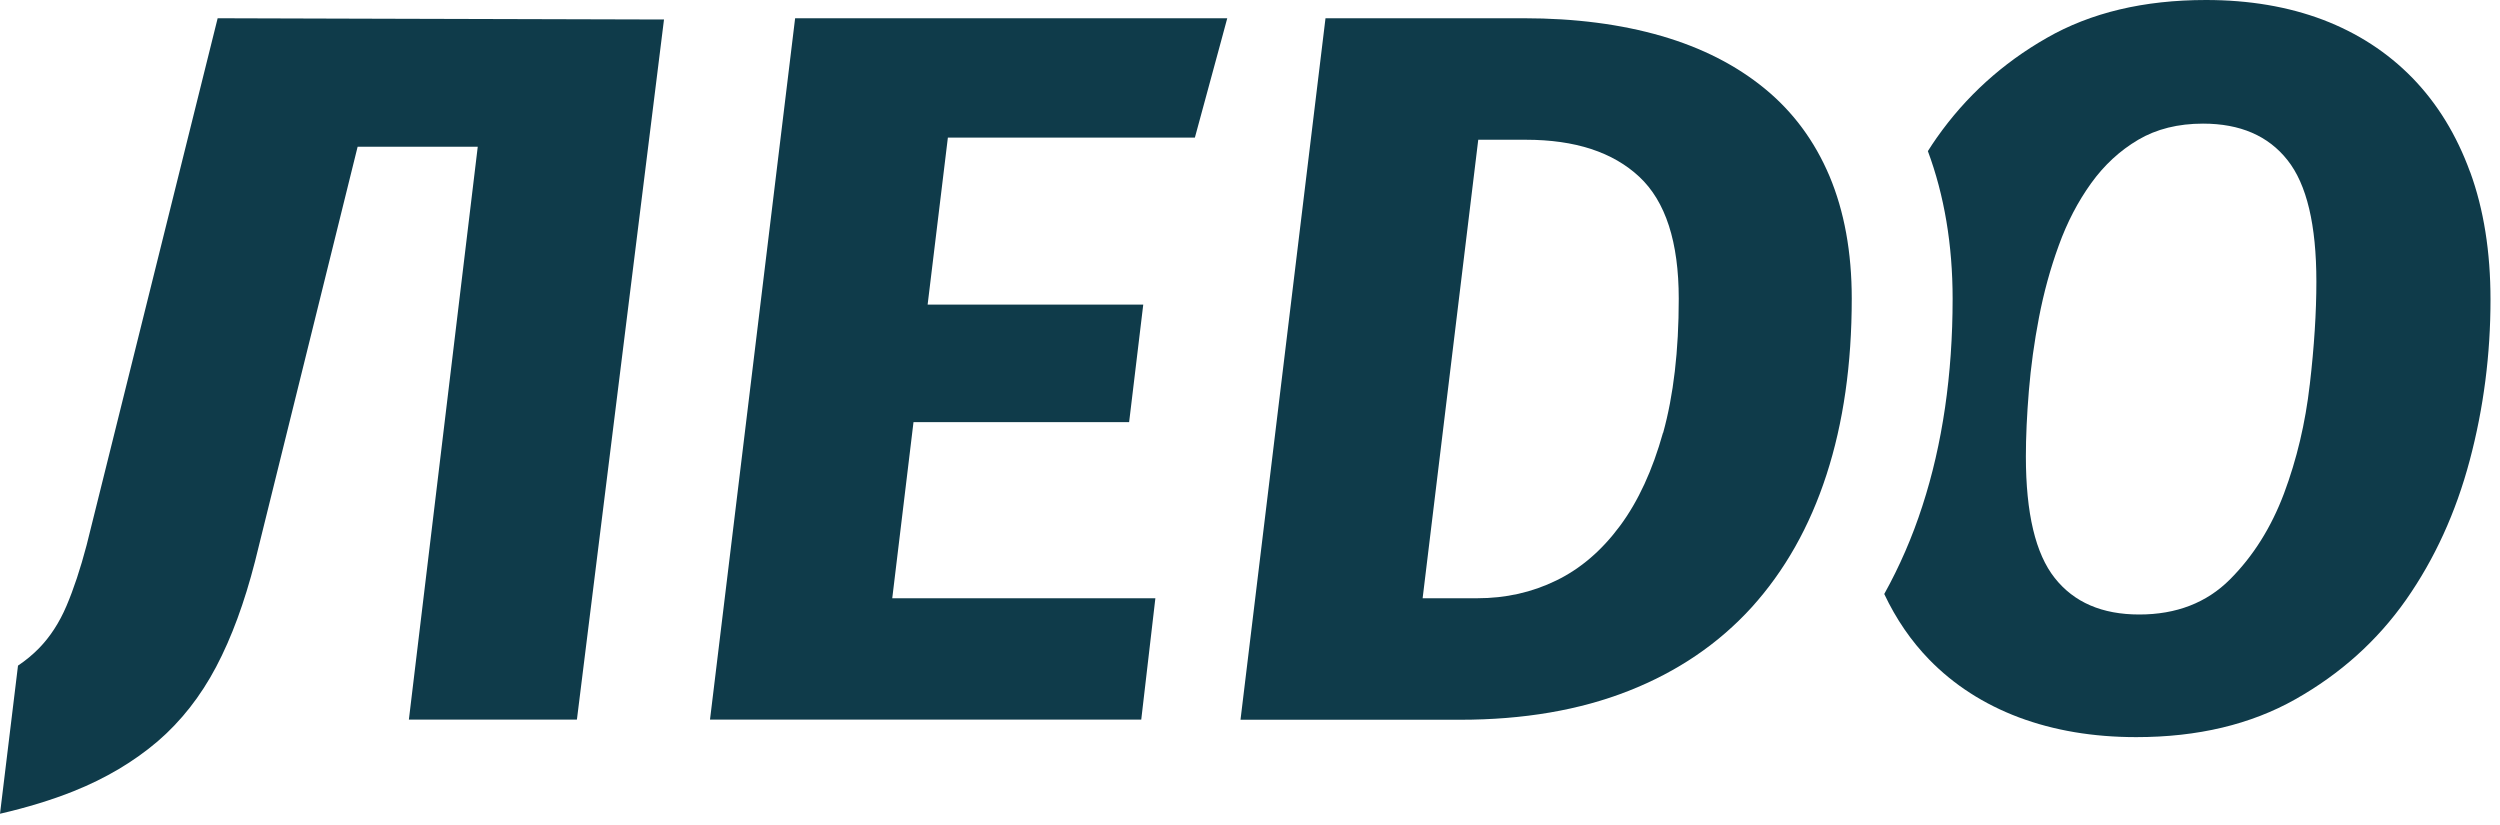 <?xml version="1.0" encoding="UTF-8"?> <svg xmlns="http://www.w3.org/2000/svg" width="200" height="66" viewBox="0 0 200 66" fill="none"><g clip-path="url(#clip0_26_36)"><path d="M197.61 13.77C196.53 10.8 194.99 8.29 193 6.24C191 4.19 188.61 2.64 185.83 1.58C183.05 0.53 179.93 0 176.48 0C171.51 0 167.26 1.01 163.73 3.04C160.19 5.06 157.26 7.72 154.94 11.02C154.69 11.37 154.46 11.73 154.23 12.09C155.54 15.61 156.21 19.58 156.21 23.9C156.21 29.96 155.4 35.53 153.79 40.48C152.98 42.99 151.95 45.34 150.74 47.52C151.69 49.53 152.89 51.28 154.34 52.77C156.31 54.79 158.7 56.33 161.51 57.39C164.32 58.44 167.45 58.97 170.9 58.97C175.81 58.97 180.06 57.96 183.65 55.93C187.24 53.9 190.18 51.26 192.48 47.99C194.77 44.72 196.47 41 197.58 36.82C198.69 32.64 199.24 28.36 199.24 23.98C199.24 20.15 198.7 16.75 197.62 13.78L197.61 13.77ZM184.78 30.77C184.43 33.85 183.74 36.75 182.72 39.48C181.69 42.21 180.25 44.5 178.39 46.36C176.53 48.22 174.11 49.16 171.14 49.16C168.17 49.16 165.92 48.19 164.38 46.24C162.84 44.3 162.07 41.06 162.07 36.52C162.07 34.95 162.15 33.2 162.31 31.26C162.47 29.32 162.74 27.36 163.12 25.39C163.5 23.42 164.02 21.5 164.7 19.64C165.37 17.78 166.24 16.12 167.29 14.66C168.34 13.2 169.6 12.04 171.06 11.18C172.52 10.32 174.25 9.89 176.24 9.89C179.21 9.89 181.46 10.86 183 12.81C184.54 14.75 185.31 17.99 185.31 22.53C185.31 24.96 185.14 27.71 184.78 30.79V30.77Z" fill="#0F3B4A"></path><path d="M141.18 7.09C138.91 5.23 136.16 3.82 132.92 2.88C129.68 1.94 126.01 1.46 121.91 1.46H106.04L99.24 57.58H116.81C121.88 57.58 126.38 56.81 130.29 55.27C134.2 53.73 137.48 51.5 140.13 48.59C142.77 45.67 144.77 42.14 146.12 37.98C147.47 33.82 148.14 29.13 148.14 23.89C148.14 20.17 147.54 16.9 146.36 14.09C145.17 11.28 143.45 8.95 141.18 7.09ZM133.04 34.62C132.2 37.62 131.06 40.1 129.6 42.07C128.14 44.04 126.44 45.5 124.5 46.44C122.56 47.39 120.45 47.86 118.18 47.86H113.81L118.26 11.18H122.07C126.01 11.18 129.03 12.17 131.14 14.14C133.25 16.11 134.3 19.36 134.3 23.9C134.3 28.06 133.88 31.63 133.05 34.63L133.04 34.62Z" fill="#0F3B4A"></path><path d="M63.61 1.46L56.8 57.57H91.18H91.3L92.43 47.86H92.29H71.38L73.08 33.77H90.33L91.46 24.37H74.21L75.83 11.01H95.59L97.7 3.24L98.18 1.46H97.92H63.61Z" fill="#0F3B4A"></path><path d="M17.41 1.47L15.48 9.23L6.93 43.61C6.43 45.51 5.89 47.13 5.32 48.47C4.75 49.81 4.01 50.95 3.11 51.87C2.61 52.38 2.05 52.84 1.44 53.25L0 65.1C2.16 64.6 4.13 64 5.88 63.3C8.48 62.26 10.72 60.92 12.61 59.31C14.49 57.69 16.05 55.7 17.29 53.35C18.53 51 19.56 48.19 20.4 44.92L28.61 11.74H38.22L32.71 57.57H46.15L46.17 57.43L53.12 1.56L31.14 1.5L17.4 1.46L17.41 1.47Z" fill="#0F3B4A"></path></g><defs><clipPath id="clip0_26_36"><rect width="199.23" height="65.1" fill="white"></rect></clipPath></defs></svg> 